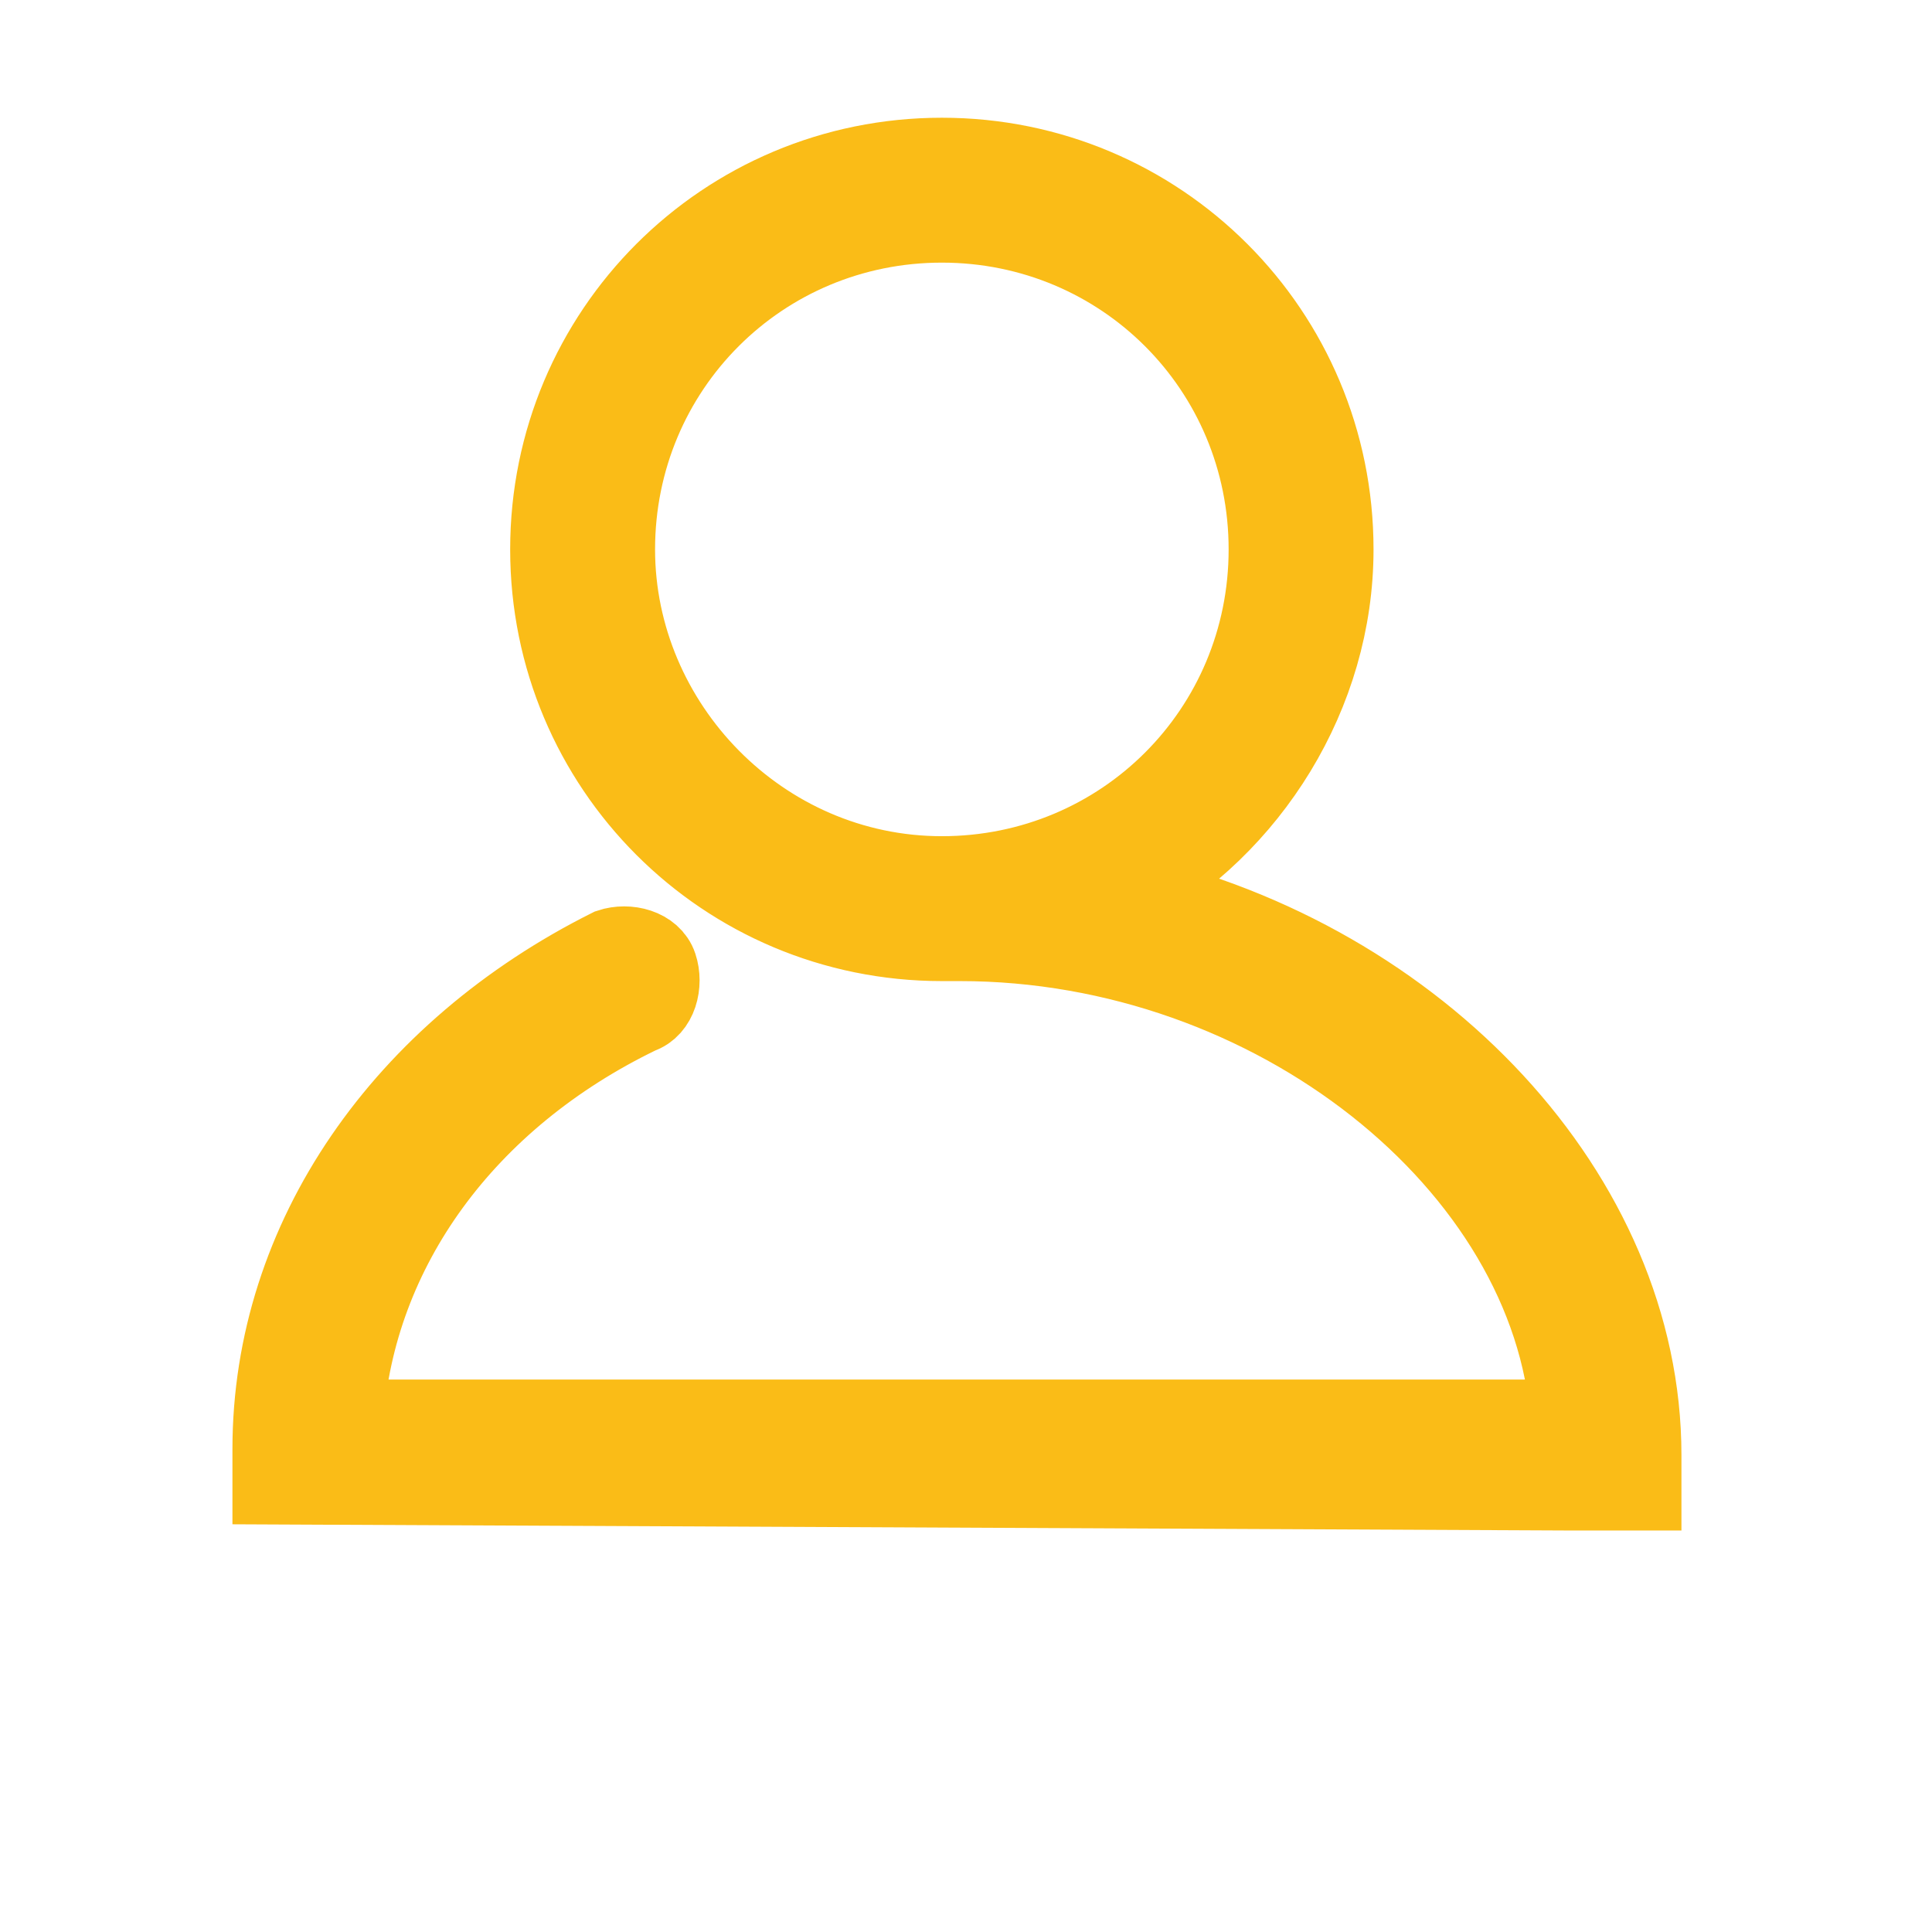 <?xml version="1.0" encoding="utf-8"?>
<!-- Generator: Adobe Illustrator 21.1.0, SVG Export Plug-In . SVG Version: 6.00 Build 0)  -->
<svg version="1.1" id="Layer_1" xmlns="http://www.w3.org/2000/svg" xmlns:xlink="http://www.w3.org/1999/xlink" x="0px" y="0px"
	 viewBox="0 0 32 32" style="enable-background:new 0 0 32 32;" xml:space="preserve">
<style type="text/css">
	.st0{fill:#FABC17;stroke:#FABC17;stroke-width:1.3;stroke-miterlimit:10;}
</style>
<path d="M-32.3,7.2c-0.6,0-1,0.4-1,1c0,0.6,0.4,1,1,1h2.2l2.6,10.5c0.2,0.9,1,1.5,1.9,1.5h1.2h9h1.3c0.9,0,1.7-0.6,1.9-1.5l2.6-9.5
	h-16.8l0.5,2h13.7l-1.9,7h-11.5l-2.6-10.5c-0.2-0.9-1-1.5-1.9-1.5C-30.1,7.2-32.3,7.2-32.3,7.2z"/>
<path d="M-24.3,21.3c-1.6,0-3,1.4-3,3s1.4,3,3,3s3-1.4,3-3S-22.7,21.3-24.3,21.3z M-24.3,25.3c-0.6,0-1-0.4-1-1s0.4-1,1-1s1,0.4,1,1
	C-23.3,24.8-23.8,25.3-24.3,25.3z"/>
<path d="M-15.3,21.3c-1.6,0-3,1.4-3,3s1.4,3,3,3s3-1.4,3-3S-13.7,21.3-15.3,21.3z M-15.3,25.3c-0.6,0-1-0.4-1-1s0.4-1,1-1s1,0.4,1,1
	C-14.3,24.8-14.8,25.3-15.3,25.3z"/>
<path d="M56.9,9c-6.1,0-11.1,5-11.1,11s5,11.1,11.1,11.1S68,26.1,68,20S63,9,56.9,9z M56.9,28.6c-5,0-8.8-3.8-8.8-8.8
	s3.8-8.8,8.8-8.8s8.8,3.8,8.8,8.8C65.7,24.7,61.9,28.6,56.9,28.6z"/>
<path d="M56.9,13.6c-2.5,0-4.6,2.1-4.6,4.6s2.1,4.6,4.6,4.6s4.6-2.1,4.6-4.6S59.4,13.6,56.9,13.6z M56.9,19.8
	c-0.9,0-1.5-0.7-1.5-1.5c0-0.9,0.7-1.5,1.5-1.5s1.5,0.7,1.5,1.5C58.4,19.1,57.8,19.8,56.9,19.8z"/>
<path d="M50.8,27.7c1.2,1.1,2,1.8,3,2c-0.5-0.7-0.9-1.5-0.9-2.5c0-2.2,1.8-4,4-4s4,1.8,4,4c0,0.4-0.1,0.7-0.2,1c1-0.4,2-0.9,3-1.5
	c0.3-0.2,0.6-0.3,0.9-0.4c-0.6-3.7-3.8-6.5-7.6-6.5c-3.9,0-7.2,3-7.7,6.8C49.8,26.9,50.3,27.2,50.8,27.7z"/>
<g>
	<path class="st0" d="M26,24.7L26,24.7h1.2v-0.6c0-4.3-3.7-8.2-8.5-9.3c2-1.1,3.4-3.3,3.4-5.7c0-3.6-2.9-6.5-6.5-6.5
		S9.1,5.5,9.1,9.1s2.9,6.5,6.5,6.5c0.1,0,0.2,0,0.3,0l0,0c5.2,0,9.8,3.7,10.1,7.9H5.7c0.2-2.8,2-5.3,4.9-6.7
		c0.3-0.1,0.4-0.5,0.3-0.8c-0.1-0.3-0.5-0.4-0.8-0.3c-3.4,1.7-5.6,4.8-5.6,8.3v0.6L26,24.7L26,24.7z M10.2,9.1c0-3,2.4-5.4,5.4-5.4
		S21,6.1,21,9.1s-2.4,5.4-5.4,5.4S10.2,12,10.2,9.1z"/>
</g>
</svg>
